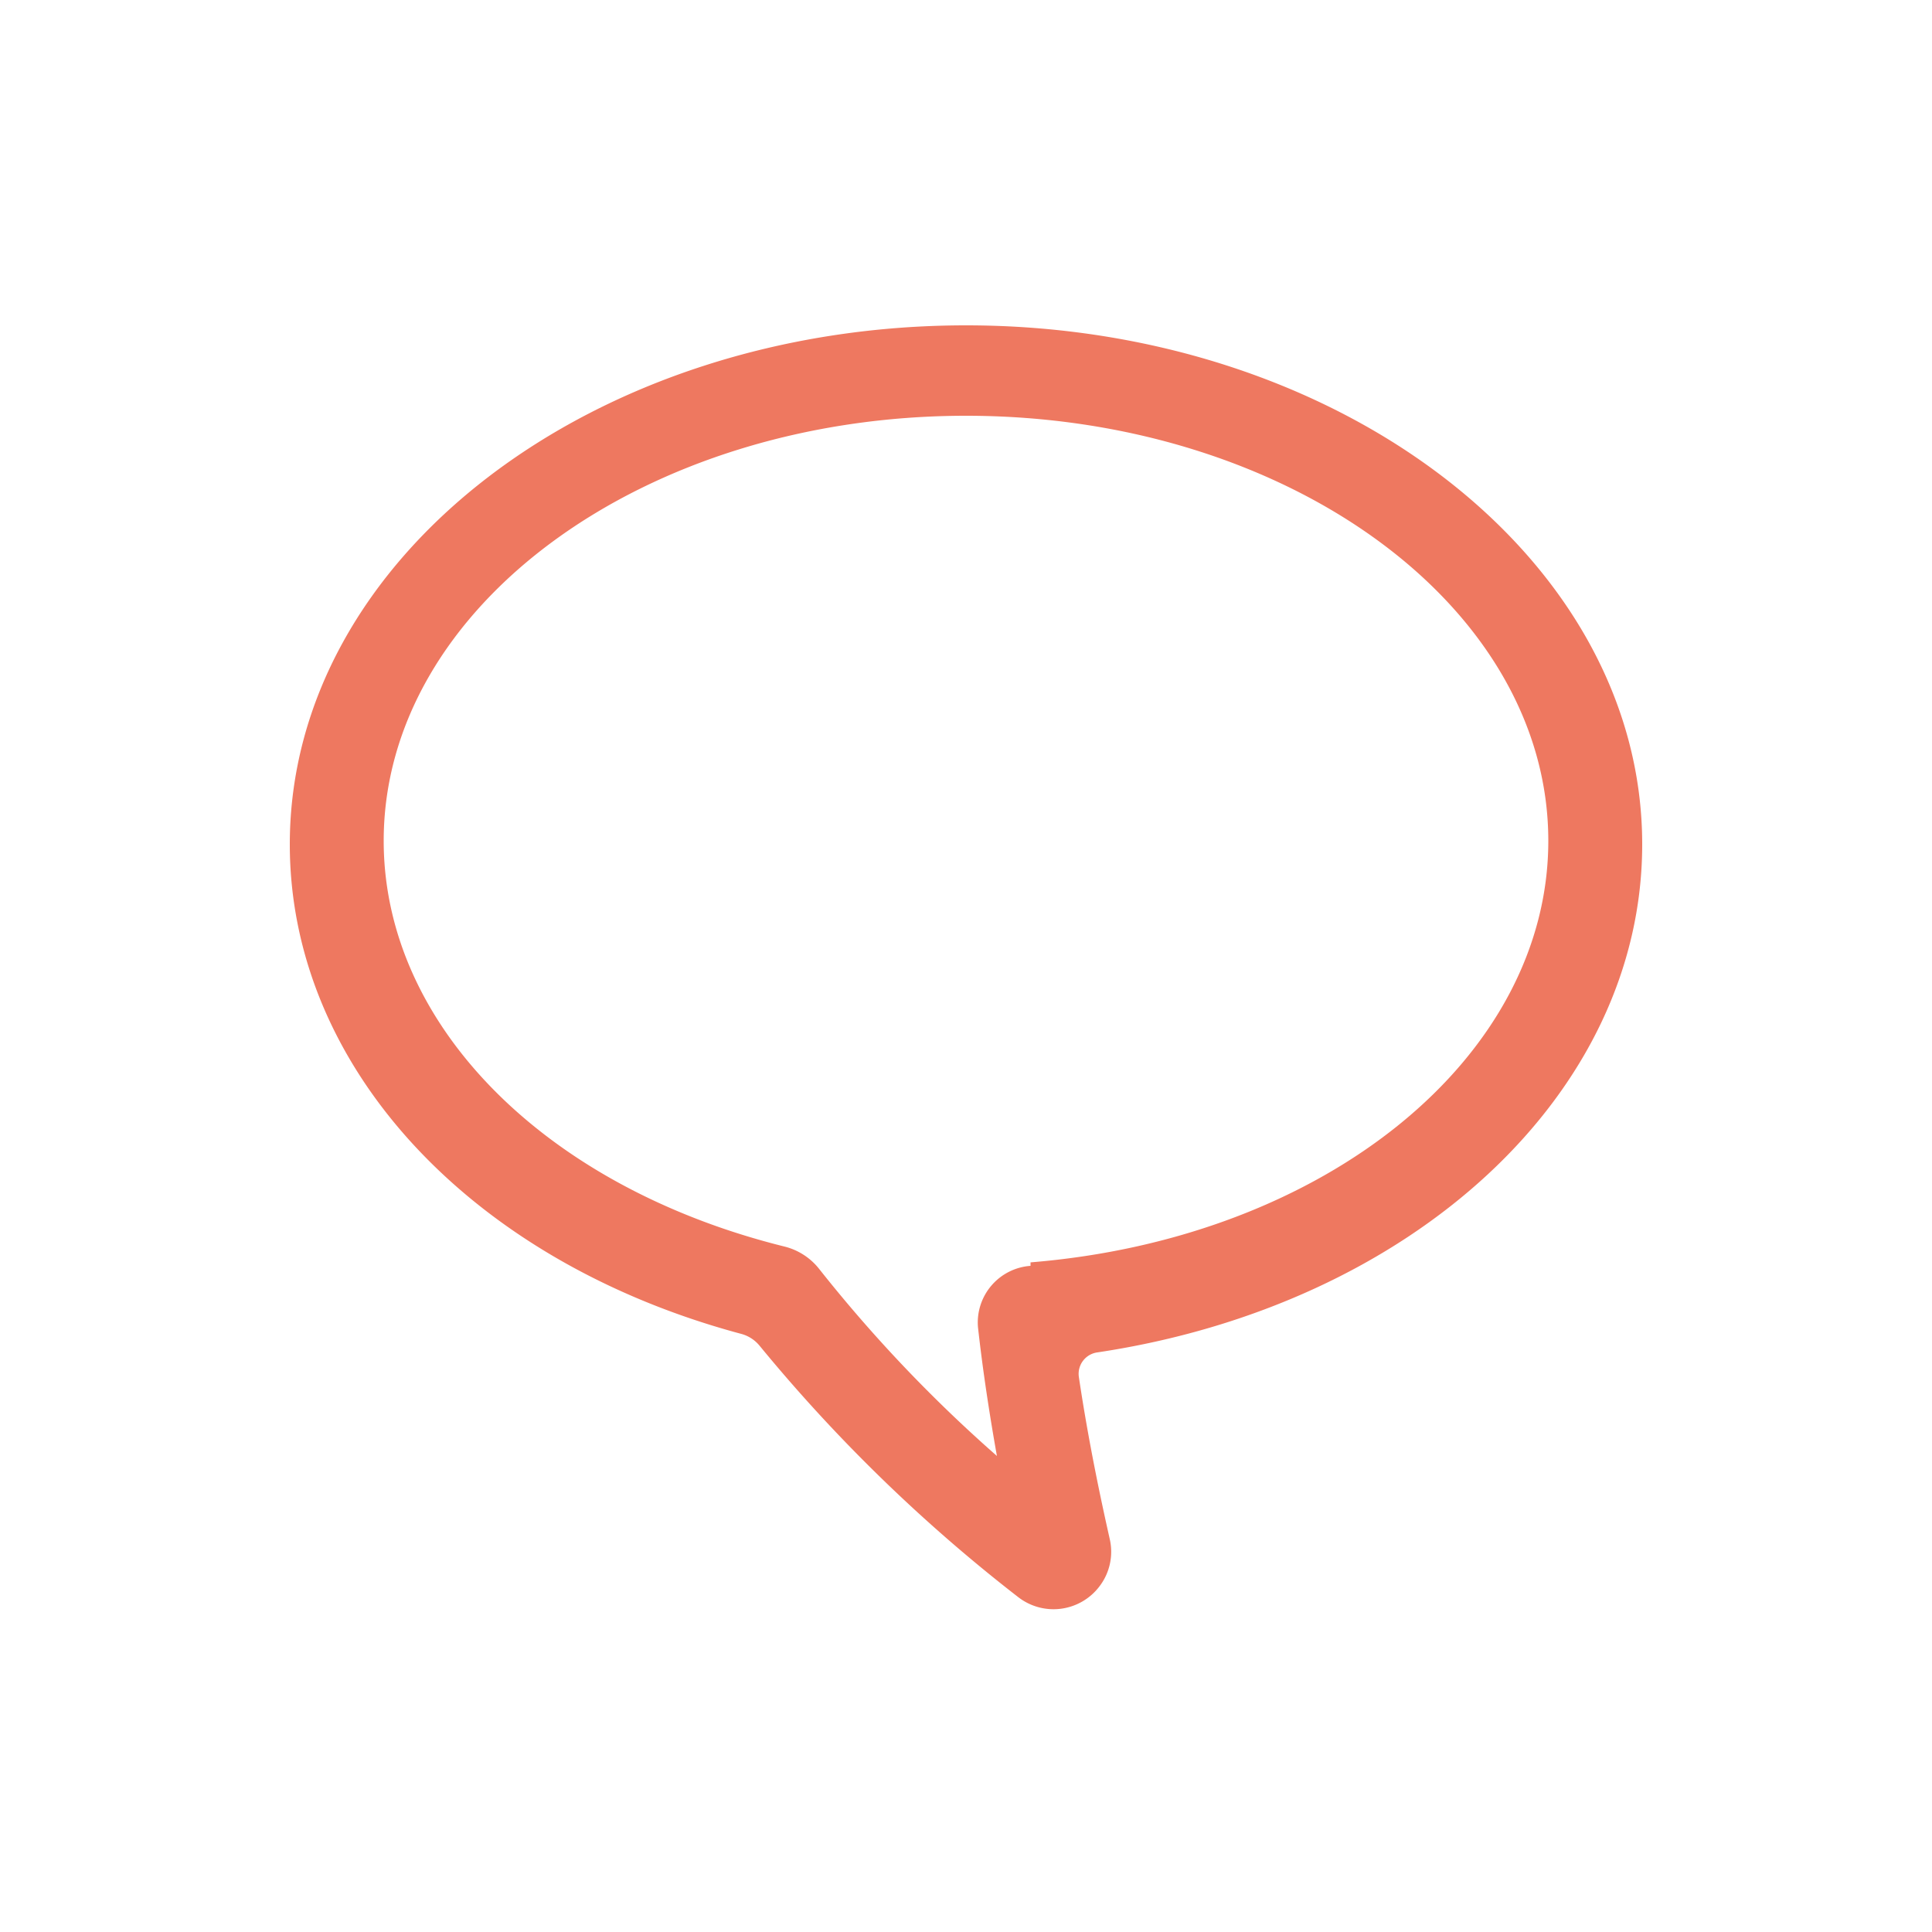 <svg id="Layer_2" data-name="Layer 2" xmlns="http://www.w3.org/2000/svg" viewBox="0 0 50 50"><defs><style>.cls-1{fill:#ee7860;}</style></defs><title>lg2-gold-key-info-icons-language</title><path class="cls-1" d="M28.4,35c8.14-1.22,14.1-6.68,14.1-13.15,0-7.4-7.85-13.43-17.5-13.43s-17.5,6-17.5,13.43c0,5.75,4.67,10.79,11.68,12.67a.92.92,0,0,1,.48.31,41.68,41.68,0,0,0,6.7,6.51,1.49,1.49,0,0,0,2.09-.28,1.47,1.47,0,0,0,.27-1.23c-.2-.89-.54-2.45-.8-4.2A.56.56,0,0,1,28.4,35Zm-1.73-2.24a1.47,1.47,0,0,0-1.36,1.59v0c.13,1.17.31,2.32.49,3.33a36.94,36.94,0,0,1-4.6-4.84,1.65,1.65,0,0,0-.9-.58c-6.2-1.54-10.37-5.74-10.37-10.5,0-6.07,6.76-11,15.07-11s15.07,4.93,15.07,11c0,5.6-5.76,10.29-13.4,10.91Z"/></svg>